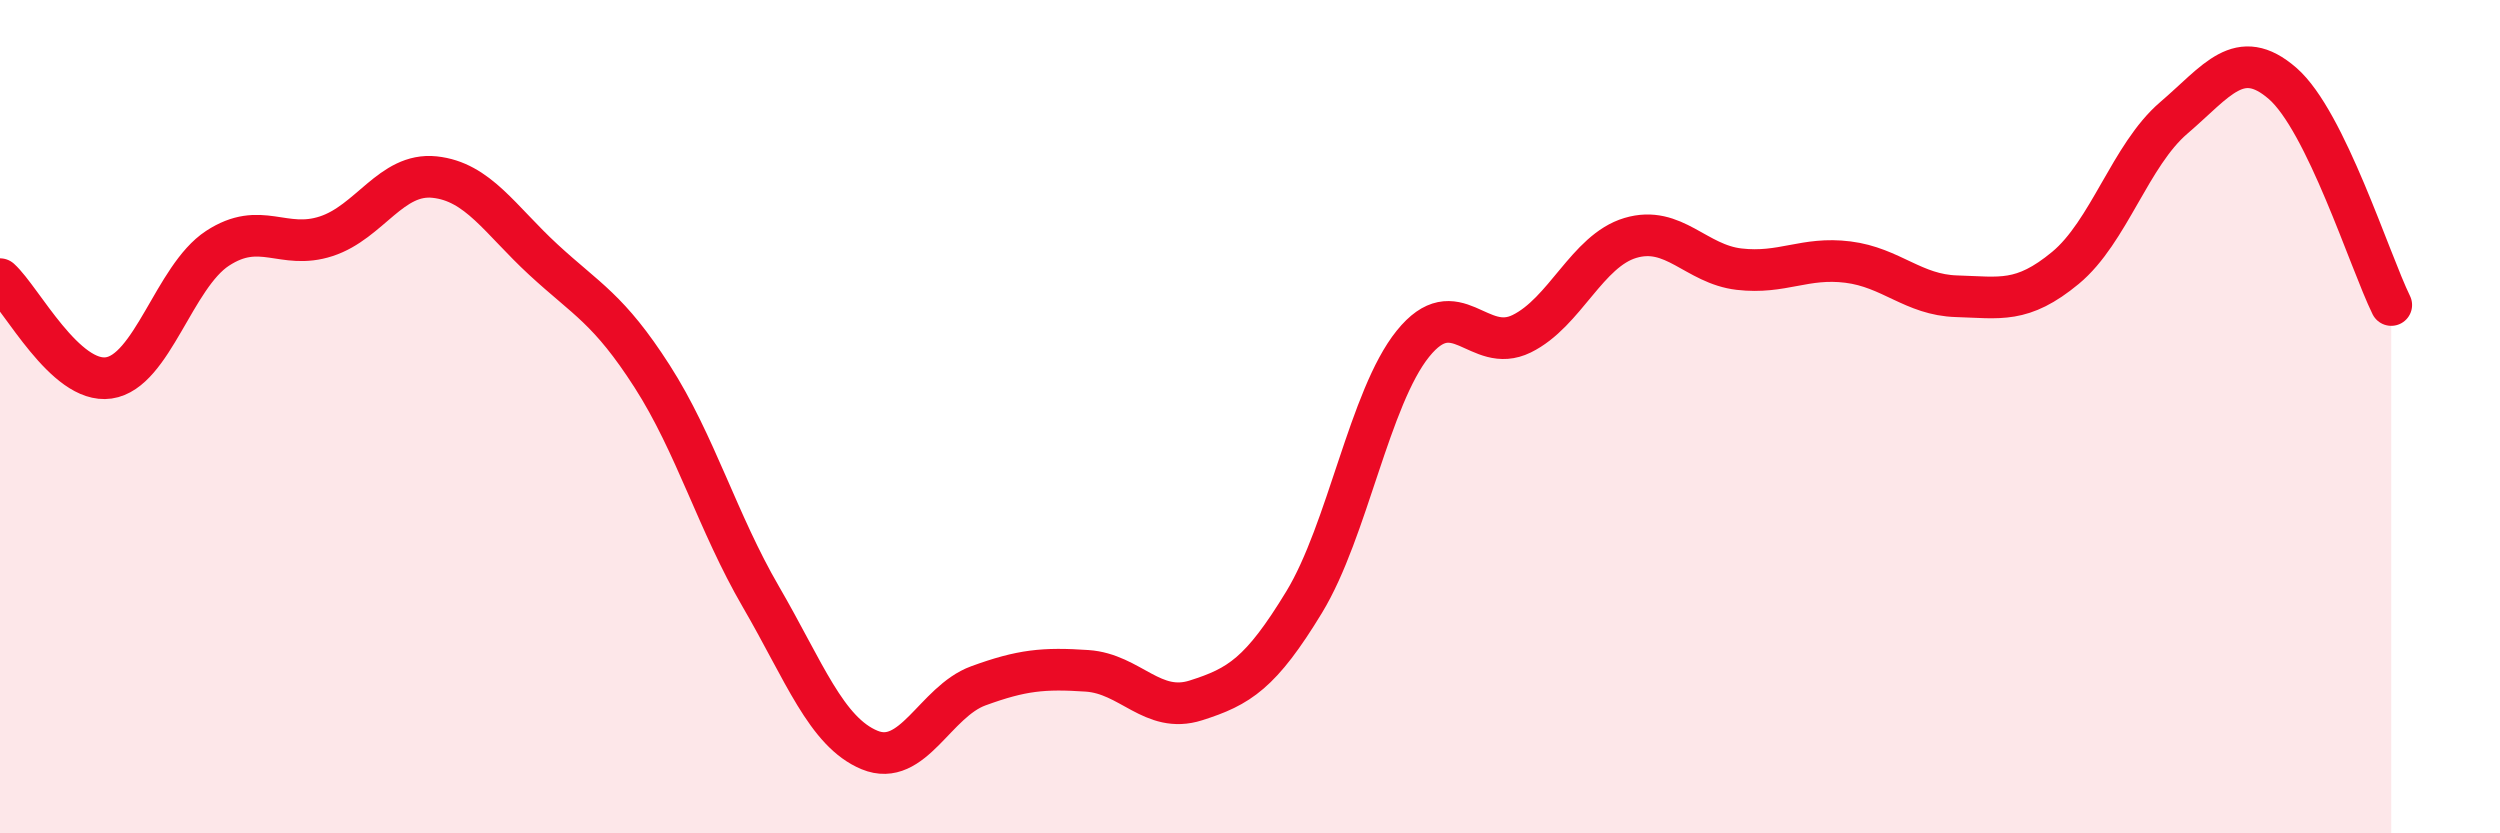 
    <svg width="60" height="20" viewBox="0 0 60 20" xmlns="http://www.w3.org/2000/svg">
      <path
        d="M 0,6.7 C 0.52,7.17 1.57,9.22 2.61,9.07 C 3.65,8.92 4.18,6.64 5.22,5.96 C 6.26,5.28 6.79,6.01 7.83,5.67 C 8.87,5.33 9.39,4.14 10.43,4.25 C 11.47,4.36 12,5.27 13.04,6.23 C 14.08,7.19 14.61,7.41 15.65,9.03 C 16.69,10.65 17.22,12.53 18.26,14.32 C 19.3,16.11 19.83,17.57 20.87,18 C 21.91,18.43 22.44,16.84 23.48,16.46 C 24.52,16.08 25.05,16.03 26.09,16.1 C 27.13,16.17 27.66,17.14 28.7,16.81 C 29.74,16.48 30.26,16.16 31.3,14.45 C 32.34,12.74 32.87,9.54 33.91,8.25 C 34.95,6.96 35.48,8.52 36.52,8.01 C 37.56,7.5 38.09,6.02 39.13,5.71 C 40.17,5.4 40.7,6.34 41.74,6.46 C 42.78,6.58 43.31,6.16 44.35,6.29 C 45.39,6.42 45.92,7.08 46.96,7.11 C 48,7.14 48.53,7.29 49.57,6.43 C 50.61,5.57 51.13,3.72 52.17,2.83 C 53.21,1.94 53.74,1.1 54.78,2 C 55.82,2.9 56.87,6.26 57.39,7.32L57.39 20L0 20Z"
        fill="#EB0A25"
        opacity="0.1"
        stroke-linecap="round"
        stroke-linejoin="round"
      />
      <path
        d="M 0,6.7 C 0.52,7.17 1.57,9.22 2.61,9.07 C 3.65,8.92 4.18,6.64 5.22,5.96 C 6.26,5.28 6.79,6.01 7.83,5.67 C 8.87,5.33 9.39,4.14 10.43,4.25 C 11.47,4.36 12,5.27 13.04,6.23 C 14.08,7.19 14.61,7.41 15.65,9.03 C 16.69,10.65 17.22,12.53 18.26,14.32 C 19.3,16.11 19.83,17.57 20.87,18 C 21.91,18.43 22.44,16.84 23.48,16.46 C 24.52,16.08 25.05,16.03 26.09,16.1 C 27.13,16.17 27.66,17.14 28.7,16.81 C 29.74,16.48 30.26,16.16 31.3,14.45 C 32.34,12.74 32.87,9.54 33.91,8.25 C 34.95,6.96 35.48,8.52 36.52,8.01 C 37.56,7.5 38.09,6.02 39.13,5.71 C 40.17,5.4 40.7,6.34 41.74,6.46 C 42.78,6.58 43.31,6.16 44.35,6.29 C 45.39,6.42 45.92,7.08 46.96,7.11 C 48,7.14 48.53,7.29 49.57,6.43 C 50.61,5.57 51.13,3.72 52.17,2.83 C 53.21,1.94 53.74,1.1 54.78,2 C 55.82,2.9 56.87,6.26 57.39,7.32"
        stroke="#EB0A25"
        stroke-width="1"
        fill="none"
        stroke-linecap="round"
        stroke-linejoin="round"
      />
    </svg>
  